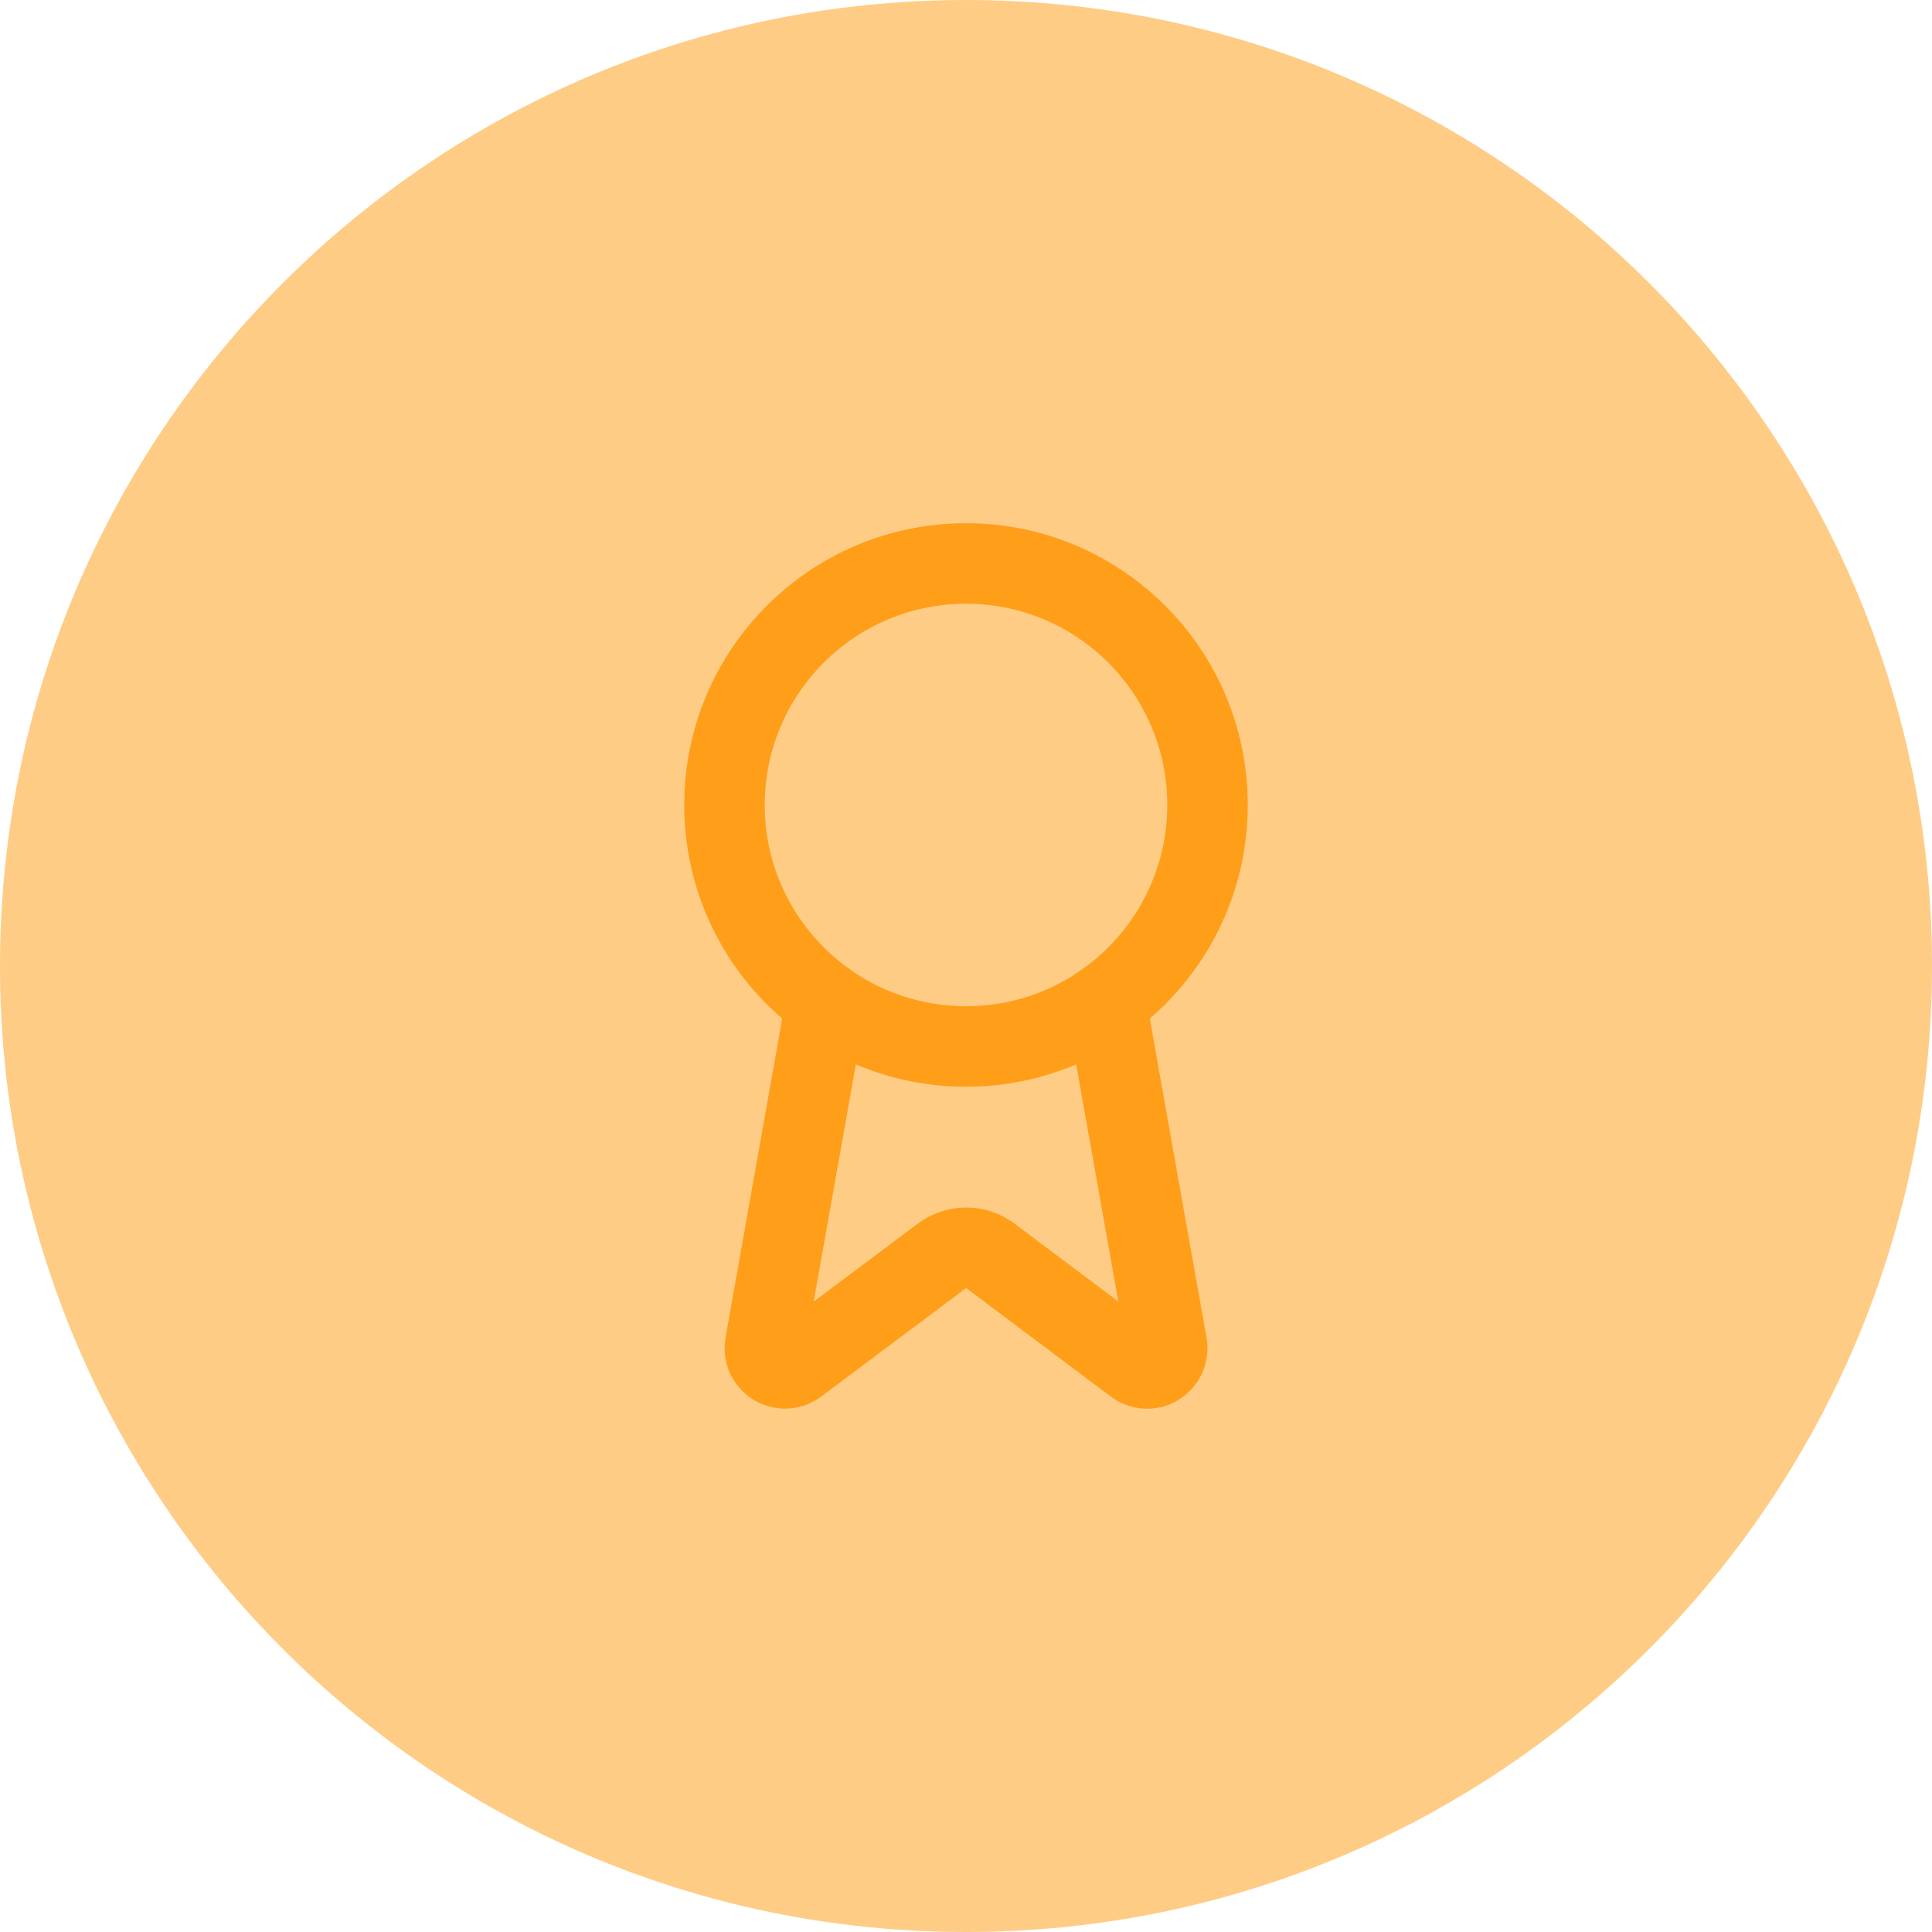 <svg width="56" height="56" viewBox="0 0 56 56" fill="none" xmlns="http://www.w3.org/2000/svg">
<path d="M0 28C0 12.536 12.536 0 28 0C43.464 0 56 12.536 56 28C56 43.464 43.464 56 28 56C12.536 56 0 43.464 0 28Z" fill="#FF9E18" fill-opacity="0.52"/>
<path d="M32.056 29.038L33.824 38.985C33.844 39.102 33.827 39.223 33.777 39.33C33.726 39.438 33.644 39.527 33.542 39.587C33.439 39.647 33.32 39.673 33.202 39.664C33.084 39.654 32.971 39.609 32.879 39.533L28.702 36.399C28.501 36.248 28.256 36.167 28.004 36.167C27.752 36.167 27.507 36.248 27.306 36.399L23.122 39.532C23.03 39.608 22.918 39.653 22.8 39.663C22.681 39.672 22.563 39.645 22.46 39.586C22.358 39.526 22.276 39.437 22.225 39.33C22.174 39.222 22.158 39.102 22.177 38.985L23.944 29.038" stroke="#FF9E18" stroke-width="2.333" stroke-linecap="round" stroke-linejoin="round"/>
<path d="M28 30.333C31.866 30.333 35 27.199 35 23.333C35 19.467 31.866 16.333 28 16.333C24.134 16.333 21 19.467 21 23.333C21 27.199 24.134 30.333 28 30.333Z" stroke="#FF9E18" stroke-width="2.333" stroke-linecap="round" stroke-linejoin="round"/>
</svg>

